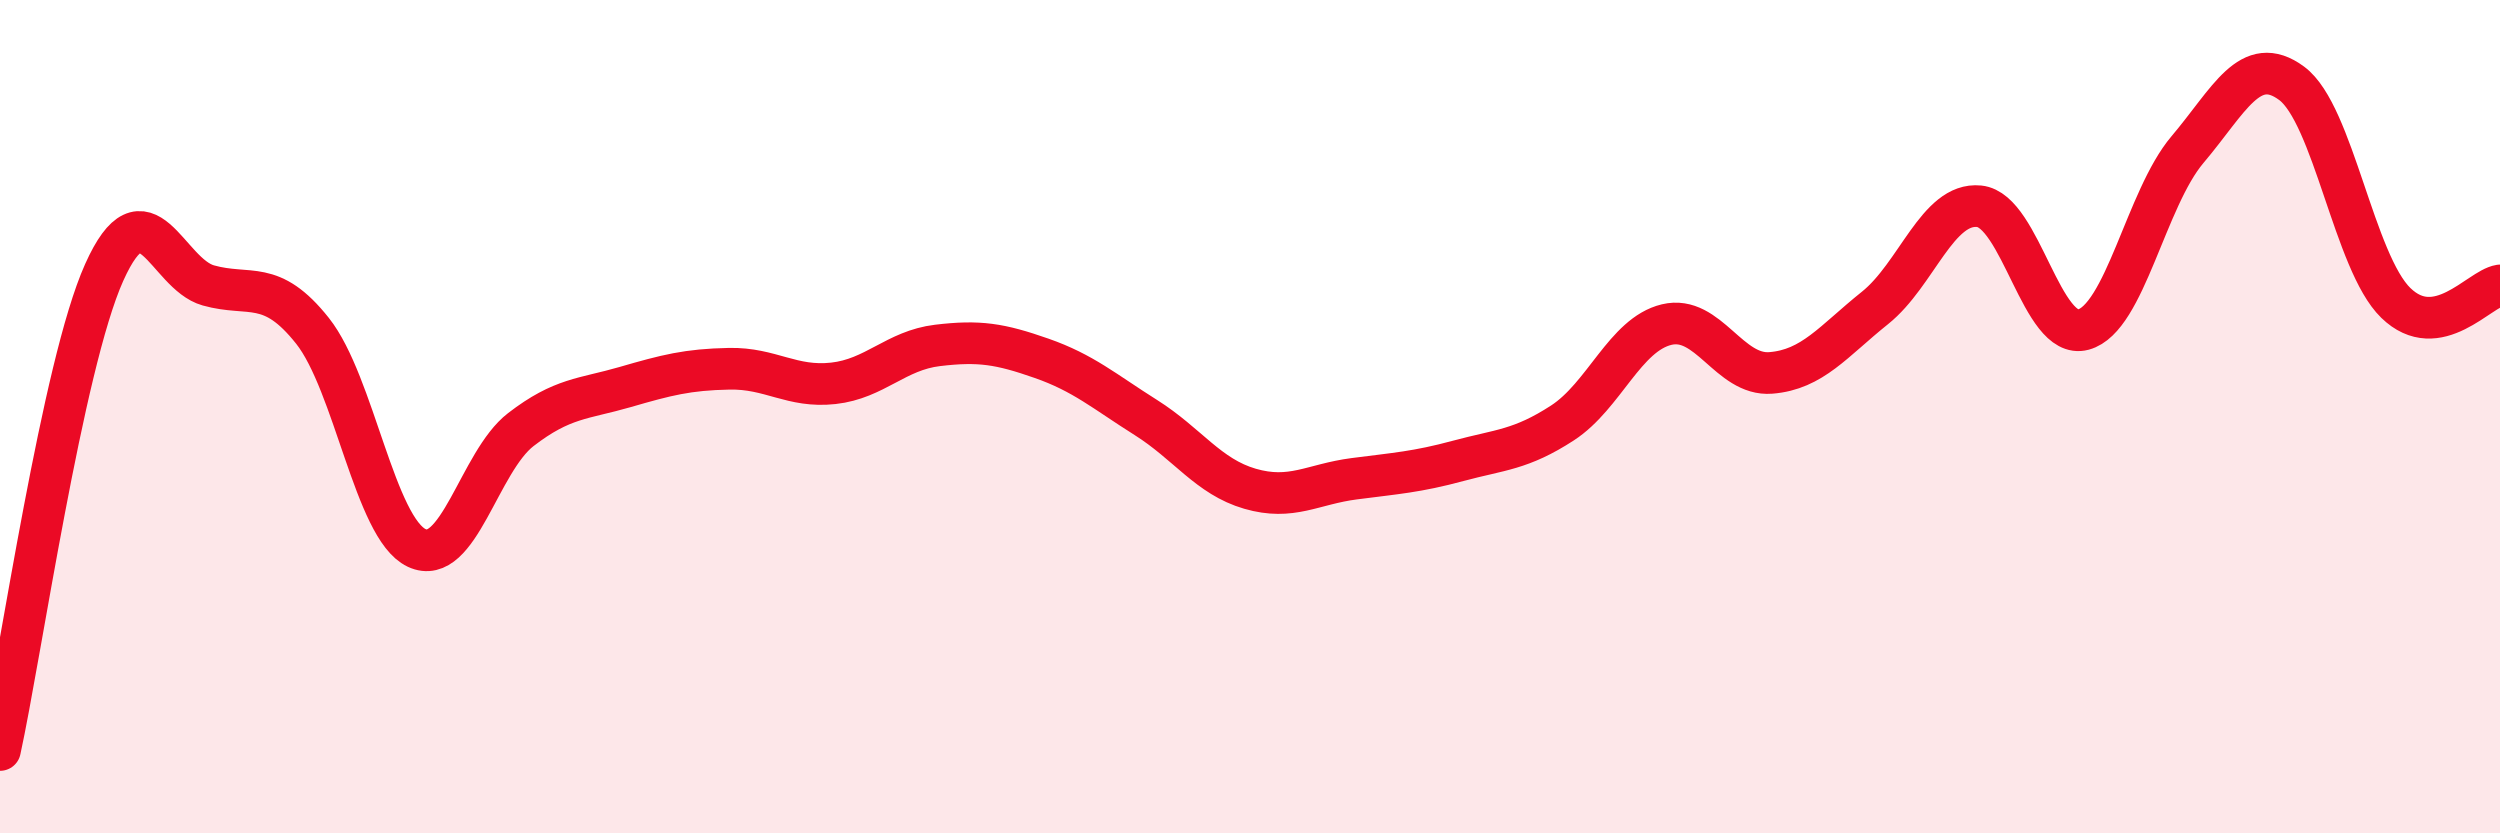 
    <svg width="60" height="20" viewBox="0 0 60 20" xmlns="http://www.w3.org/2000/svg">
      <path
        d="M 0,18 C 0.5,15.71 1.5,8.77 2.5,6.54 C 3.5,4.31 4,6.57 5,6.85 C 6,7.13 6.5,6.68 7.5,7.94 C 8.5,9.2 9,12.68 10,13.15 C 11,13.62 11.5,11.08 12.5,10.31 C 13.5,9.54 14,9.58 15,9.29 C 16,9 16.5,8.87 17.5,8.85 C 18.5,8.83 19,9.31 20,9.2 C 21,9.09 21.5,8.41 22.5,8.29 C 23.5,8.17 24,8.25 25,8.6 C 26,8.95 26.5,9.39 27.5,10.02 C 28.5,10.65 29,11.44 30,11.73 C 31,12.02 31.5,11.62 32.5,11.49 C 33.5,11.36 34,11.33 35,11.06 C 36,10.79 36.5,10.8 37.5,10.15 C 38.5,9.5 39,8.03 40,7.79 C 41,7.55 41.5,9.03 42.5,8.95 C 43.5,8.87 44,8.19 45,7.39 C 46,6.59 46.5,4.85 47.5,4.95 C 48.5,5.05 49,8.18 50,7.91 C 51,7.64 51.5,4.77 52.5,3.59 C 53.5,2.41 54,1.26 55,2 C 56,2.74 56.5,6.3 57.5,7.27 C 58.5,8.24 59.5,6.93 60,6.85L60 20L0 20Z"
        fill="#EB0A25"
        opacity="0.1"
        stroke-linecap="round"
        stroke-linejoin="round"
      />
      <path
        d="M 0,18 C 0.5,15.71 1.5,8.77 2.5,6.54 C 3.5,4.31 4,6.57 5,6.85 C 6,7.13 6.5,6.68 7.5,7.94 C 8.5,9.2 9,12.68 10,13.15 C 11,13.62 11.5,11.08 12.5,10.31 C 13.5,9.54 14,9.58 15,9.29 C 16,9 16.5,8.87 17.5,8.85 C 18.5,8.83 19,9.31 20,9.2 C 21,9.09 21.5,8.41 22.5,8.29 C 23.5,8.17 24,8.25 25,8.6 C 26,8.95 26.5,9.39 27.5,10.02 C 28.5,10.65 29,11.44 30,11.73 C 31,12.02 31.5,11.62 32.5,11.49 C 33.5,11.36 34,11.33 35,11.06 C 36,10.79 36.5,10.8 37.5,10.15 C 38.5,9.5 39,8.03 40,7.79 C 41,7.55 41.5,9.03 42.5,8.95 C 43.5,8.87 44,8.19 45,7.39 C 46,6.59 46.5,4.85 47.5,4.95 C 48.5,5.05 49,8.18 50,7.91 C 51,7.64 51.5,4.77 52.5,3.59 C 53.5,2.41 54,1.26 55,2 C 56,2.74 56.5,6.3 57.5,7.27 C 58.5,8.24 59.5,6.93 60,6.85"
        stroke="#EB0A25"
        stroke-width="1"
        fill="none"
        stroke-linecap="round"
        stroke-linejoin="round"
      />
    </svg>
  